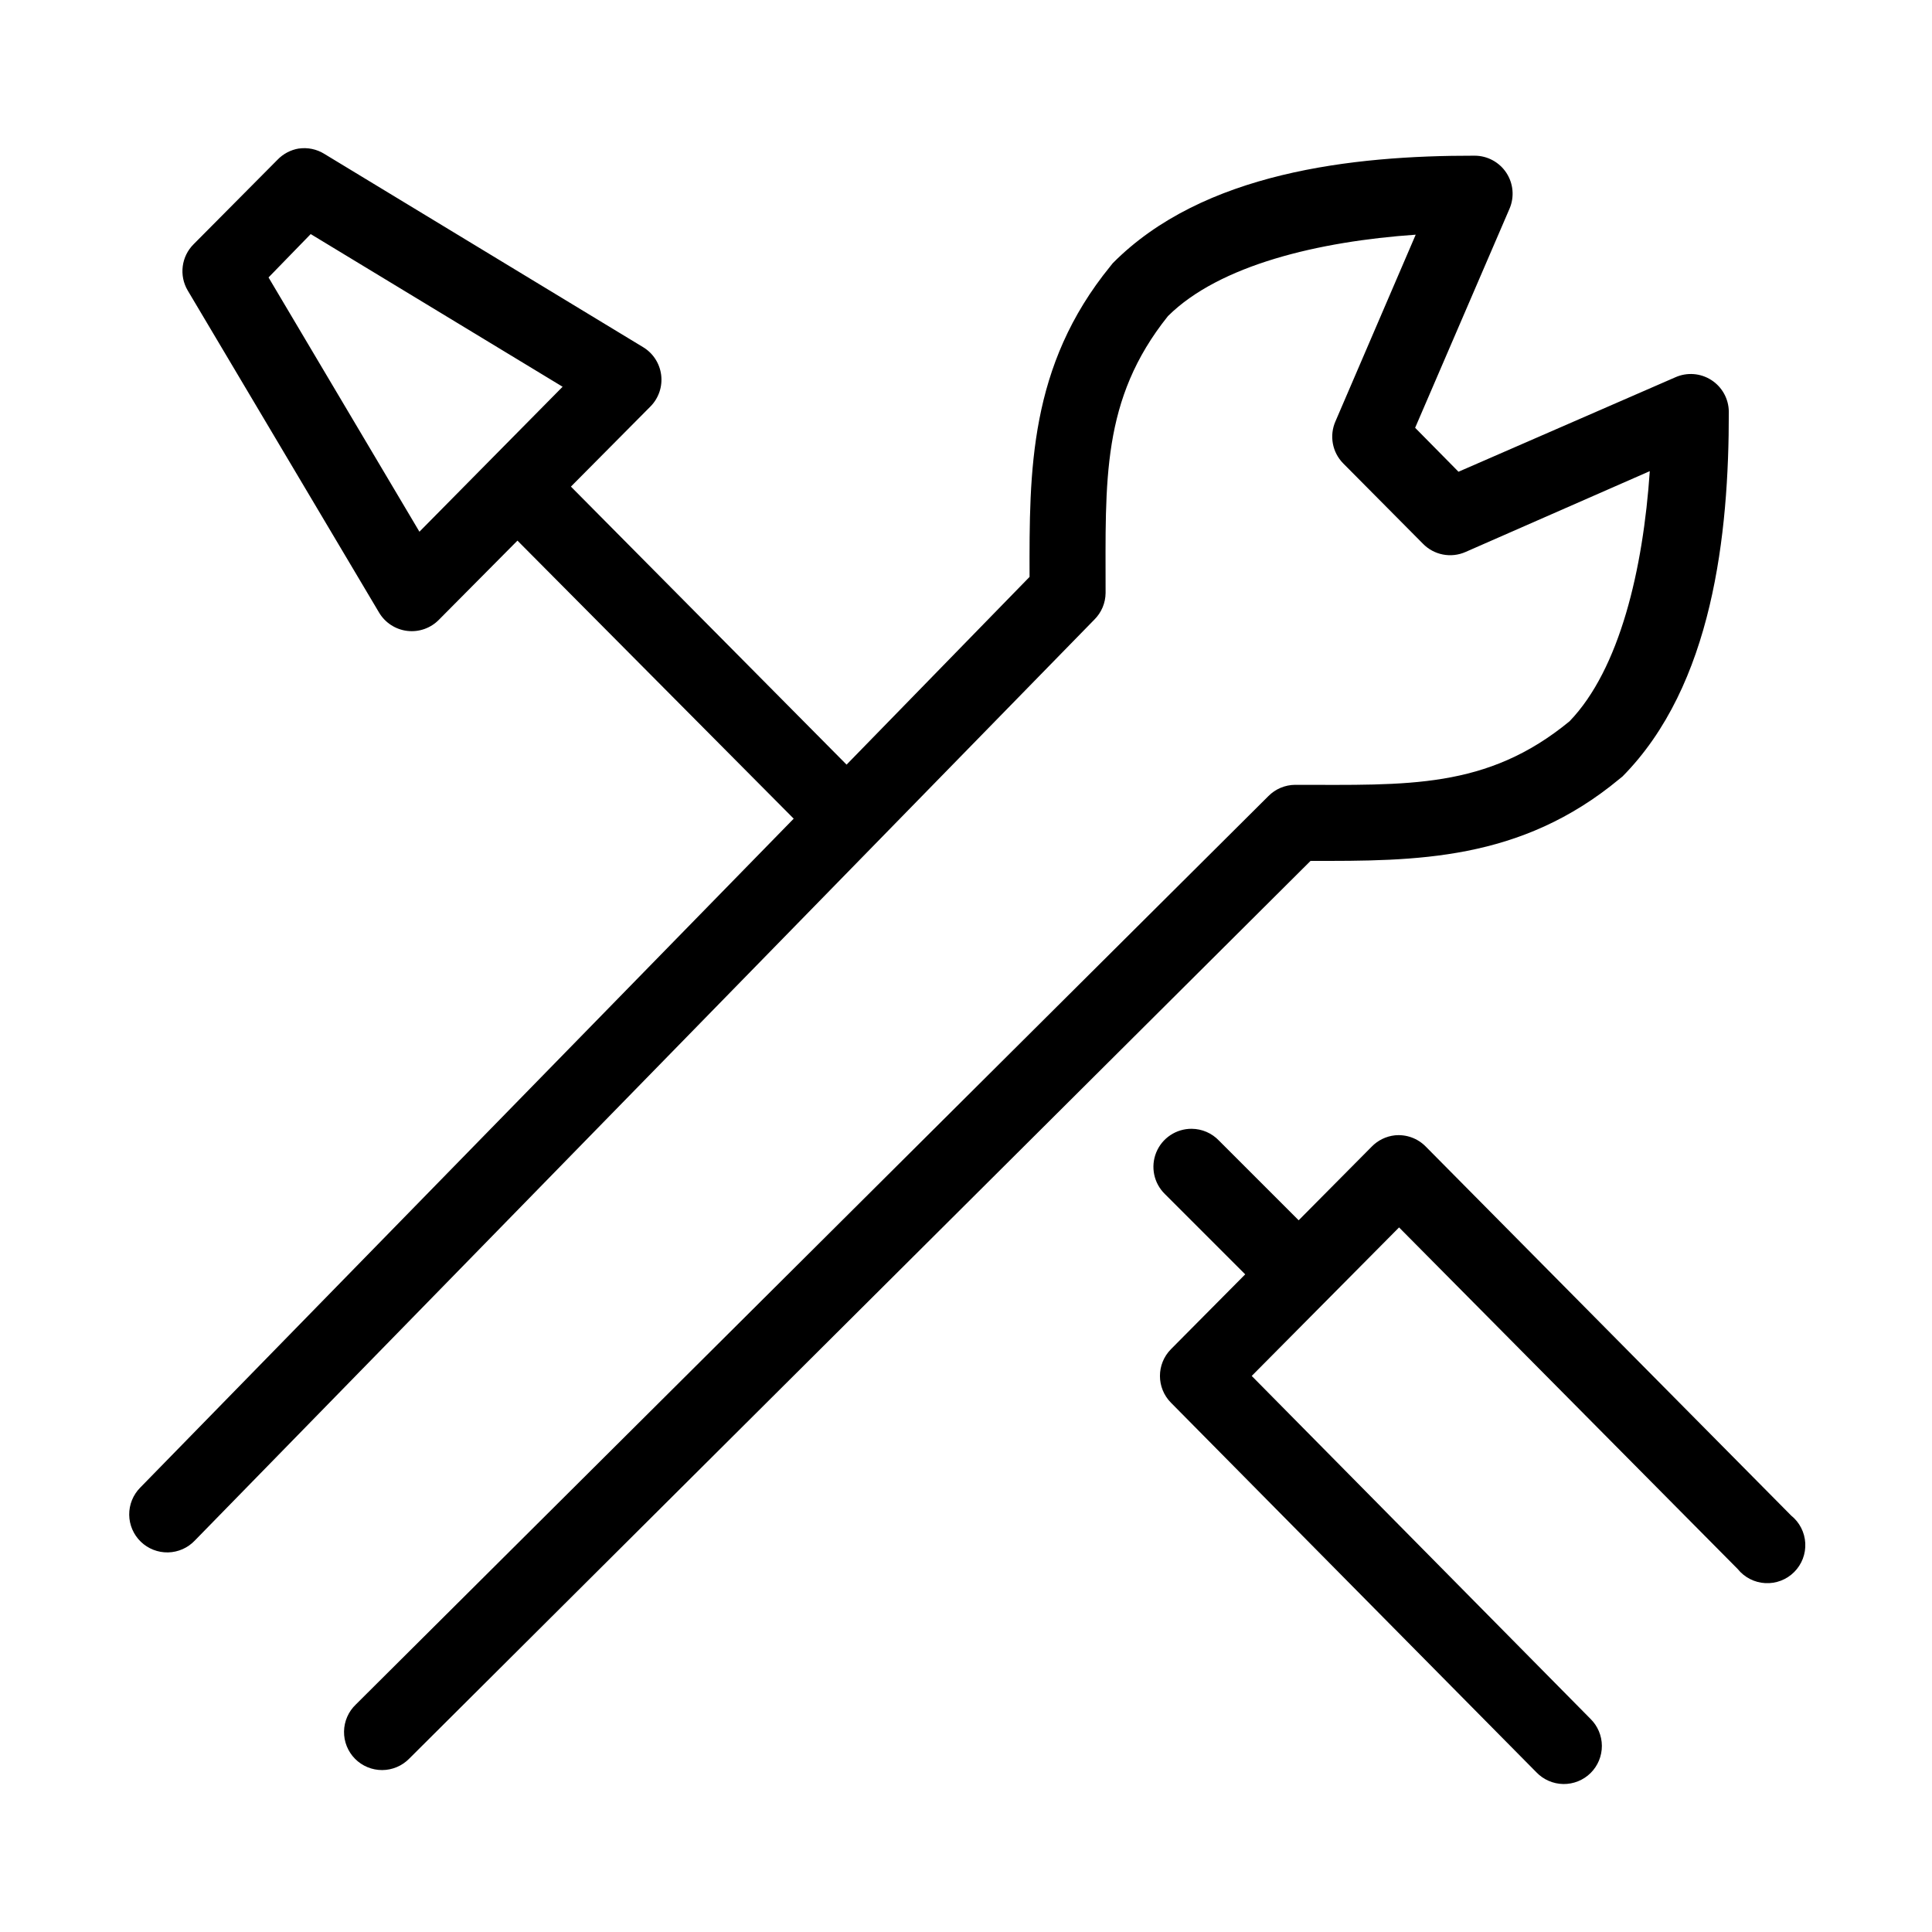 <?xml version="1.0" encoding="UTF-8"?>
<!-- Uploaded to: ICON Repo, www.svgrepo.com, Generator: ICON Repo Mixer Tools -->
<svg fill="#000000" width="800px" height="800px" version="1.1" viewBox="144 144 512 512" xmlns="http://www.w3.org/2000/svg">
 <path d="m223.19 183.36c-2.164 0.355-4.152 1.406-5.668 2.992l-22.199 22.355c-3.273 3.25-3.922 8.309-1.574 12.281l50.699 85.332c1.598 2.703 4.363 4.504 7.481 4.875 3.121 0.371 6.231-0.73 8.418-2.984l20.785-20.941 73.207 73.684-173.18 177.28c-1.895 1.914-2.945 4.508-2.918 7.199 0.031 2.695 1.137 5.262 3.07 7.137 1.938 1.871 4.543 2.891 7.234 2.832 2.691-0.062 5.25-1.199 7.098-3.156l238.36-244.03c1.895-1.875 2.973-4.422 2.992-7.086 0-29.809-1.168-51.242 16.531-73.367 13.629-13.531 39.949-19.793 65.652-21.57l-21.254 49.438c-1.684 3.793-0.871 8.23 2.047 11.18l21.098 21.254c2.941 3.043 7.469 3.922 11.336 2.203l48.805-21.41c-1.754 25.922-7.941 52.457-21.254 66.281-22 18.109-43.074 16.848-72.738 16.848-2.664 0.02-5.211 1.094-7.082 2.988l-241.83 240.73c-1.961 1.867-3.09 4.441-3.133 7.148s1.008 5.316 2.91 7.242c1.906 1.926 4.5 3 7.207 2.992 2.707-0.012 5.297-1.113 7.184-3.055l238.84-237.89c27.832 0.055 55.59 0.105 81.871-21.727 0.273-0.199 0.535-0.41 0.785-0.633 23.875-24.129 28.234-64.086 28.184-96.668-0.027-3.394-1.762-6.551-4.617-8.391-2.856-1.844-6.449-2.121-9.551-0.738l-57.469 25.031-11.492-11.648 25.031-58.098c1.324-3.113 0.992-6.684-0.875-9.504-1.871-2.82-5.031-4.512-8.414-4.508-32.297-0.055-71.988 4.371-95.879 28.496-0.223 0.254-0.434 0.516-0.629 0.789-21.582 26.477-21.473 54.285-21.414 82.34l-48.492 49.75-73.051-73.68 21.098-21.254c2.176-2.211 3.211-5.297 2.812-8.371-0.398-3.078-2.191-5.797-4.859-7.375l-84.391-51.168c-2.016-1.258-4.414-1.758-6.769-1.418zm3.148 22.672 66.758 40.461-37.945 38.418-39.988-67.387zm233.48 237.11c-4.117-0.031-7.844 2.449-9.402 6.262s-0.641 8.191 2.32 11.059l21.254 21.254-19.68 19.836c-3.883 3.926-3.883 10.246 0 14.172l96.824 97.926c1.867 1.961 4.441 3.09 7.148 3.133 2.707 0.039 5.316-1.008 7.242-2.91 1.922-1.906 3-4.504 2.988-7.211s-1.109-5.293-3.051-7.18l-89.742-90.844 39.047-39.359 89.742 90.527c1.793 2.227 4.449 3.586 7.305 3.738 2.856 0.156 5.644-0.914 7.664-2.938 2.023-2.019 3.09-4.809 2.938-7.664s-1.512-5.512-3.738-7.305l-96.824-97.773c-2.137-2.188-5.148-3.285-8.188-2.992-2.332 0.254-4.504 1.312-6.141 2.992l-19.367 19.523-21.098-21.098c-1.883-1.992-4.5-3.129-7.242-3.148z"/>
</svg>